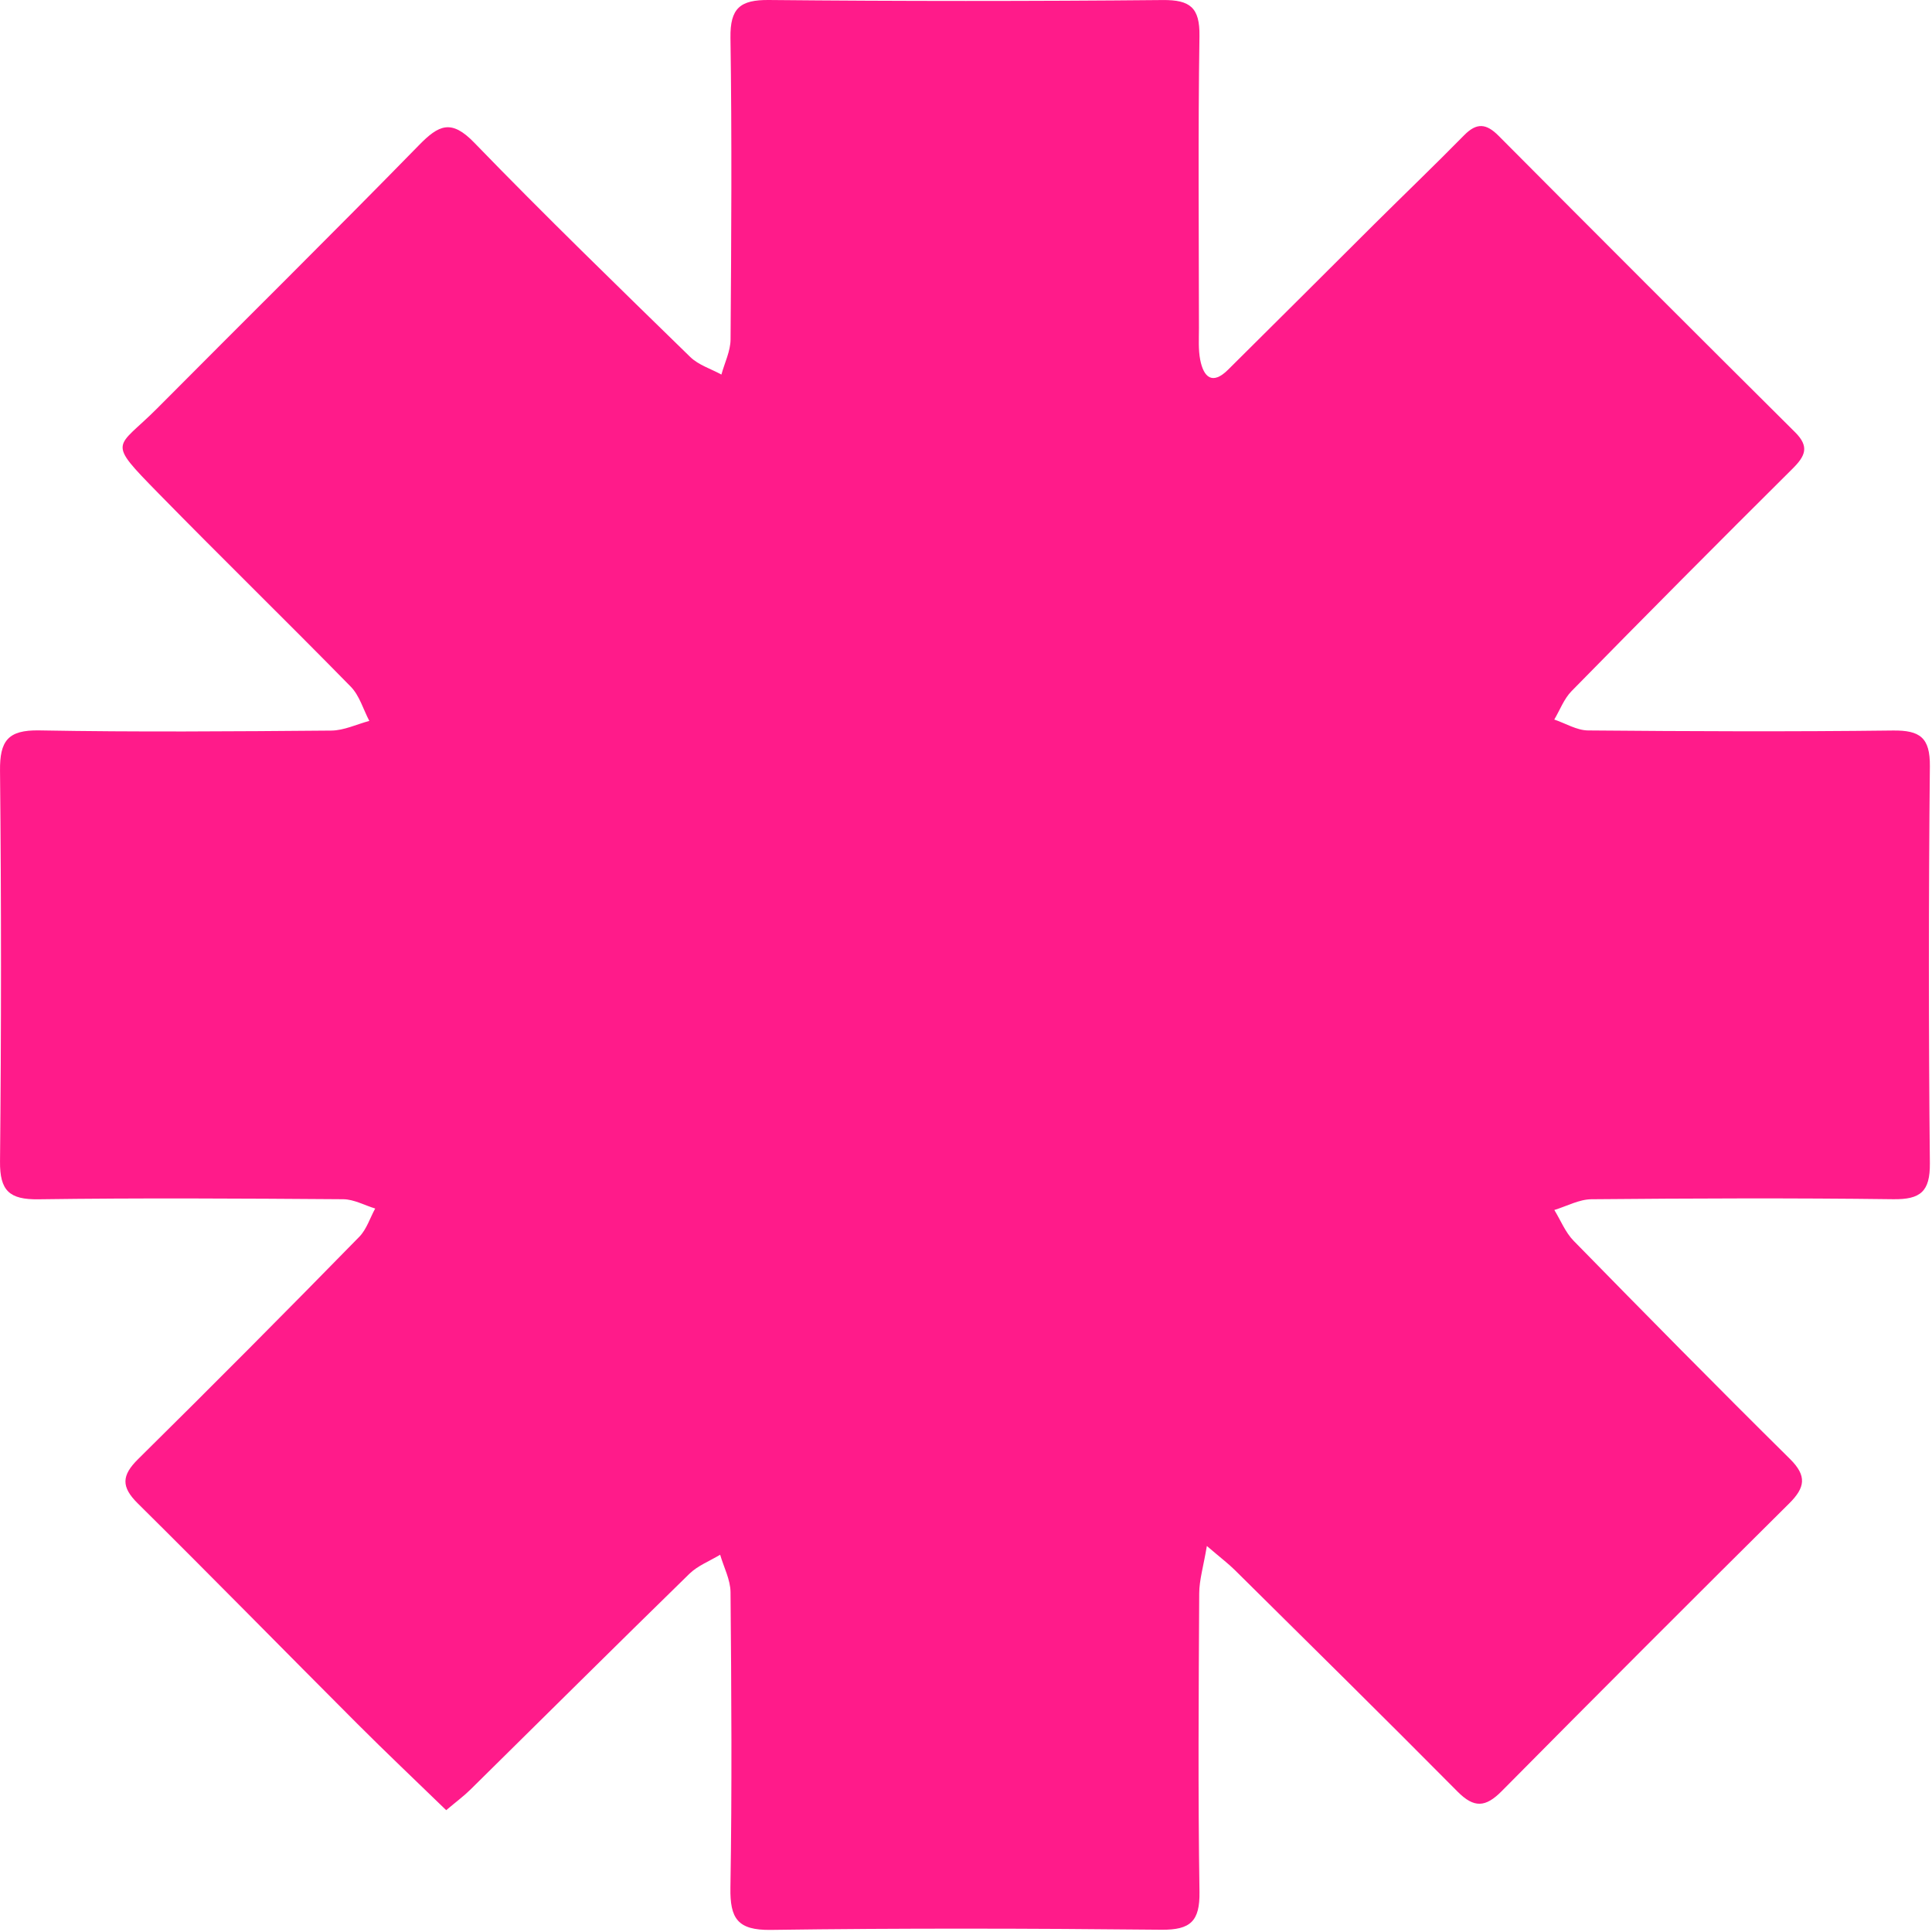 <svg xmlns="http://www.w3.org/2000/svg" width="614" height="614" viewBox="0 0 614 614" fill="none"><path d="M141.809 575.289C132.118 565.884 122.666 556.945 113.472 547.742C90.206 524.458 67.172 500.942 43.777 477.786C38.445 472.51 38.641 468.903 43.889 463.714C67.519 440.372 90.946 416.824 114.172 393.071C116.501 390.699 117.58 387.101 119.237 384.076C115.851 383.047 112.472 381.147 109.079 381.122C76.779 380.889 44.479 380.693 12.189 381.141C3.001 381.266 -0.09 378.446 0.007 369.101C0.42 327.718 0.42 286.332 0.007 244.943C-0.093 235.476 2.482 231.95 12.44 232.127C43.382 232.684 74.34 232.444 105.292 232.183C109.328 232.149 113.345 230.183 117.371 229.111C115.443 225.442 114.249 221.061 111.471 218.226C91.255 197.584 70.555 177.418 50.345 156.771C33.602 139.671 36.945 142.864 49.935 129.796C77.662 101.896 105.657 74.273 133.142 46.144C139.454 39.683 143.424 37.802 150.709 45.329C173.132 68.489 196.289 90.943 219.368 113.457C221.989 116.013 225.938 117.21 229.268 119.038C230.282 115.319 232.15 111.604 232.178 107.876C232.417 75.914 232.619 43.943 232.147 11.984C232.011 2.587 235.223 -0.084 244.373 0.001C286.085 0.401 327.802 0.405 369.526 0.013C378.226 -0.065 381.326 2.413 381.195 11.424C380.729 42.372 381.008 73.333 381.033 104.288C381.033 107.649 380.797 111.097 381.433 114.352C382.518 119.886 385.282 122.464 390.285 117.498C405.768 102.129 421.231 86.737 436.673 71.321C446.206 61.854 455.906 52.551 465.321 42.969C469.304 38.918 472.345 39.216 476.256 43.152C507.571 74.645 538.978 106.045 570.476 137.352C575.112 141.952 573.747 144.917 569.676 148.958C546.114 172.367 522.706 195.928 499.45 219.641C497.044 222.088 495.759 225.641 493.956 228.676C497.538 229.882 501.11 232.109 504.701 232.14C537.001 232.42 569.301 232.557 601.594 232.162C610.2 232.062 613.412 234.422 613.325 243.514C612.911 285.571 612.911 327.63 613.325 369.689C613.409 378.696 610.35 381.23 601.659 381.118C569.703 380.711 537.735 380.841 505.776 381.127C501.834 381.161 497.91 383.347 493.976 384.538C495.988 387.827 497.471 391.638 500.101 394.326C522.872 417.582 545.715 440.774 568.86 463.66C574.338 469.079 573.67 472.785 568.605 477.81C538.029 508.14 507.589 538.604 477.283 569.203C472.094 574.454 468.459 574.669 463.195 569.358C439.777 545.732 416.076 522.385 392.44 498.976C390.388 496.943 388.059 495.186 383.548 491.324C382.448 497.856 381.142 502.1 381.117 506.35C380.94 537.979 380.717 569.612 381.201 601.232C381.344 610.544 378.378 613.373 369.119 613.28C327.742 612.86 286.35 612.755 244.977 613.333C234.344 613.479 231.968 609.677 232.133 599.87C232.652 568.589 232.444 537.292 232.167 506.002C232.13 502.025 230.019 498.071 228.867 494.102C225.578 496.095 221.767 497.55 219.083 500.168C195.771 522.924 172.676 545.901 149.475 568.768C147.364 570.848 144.957 572.623 141.808 575.282" fill="#FF1B8A"></path></svg>